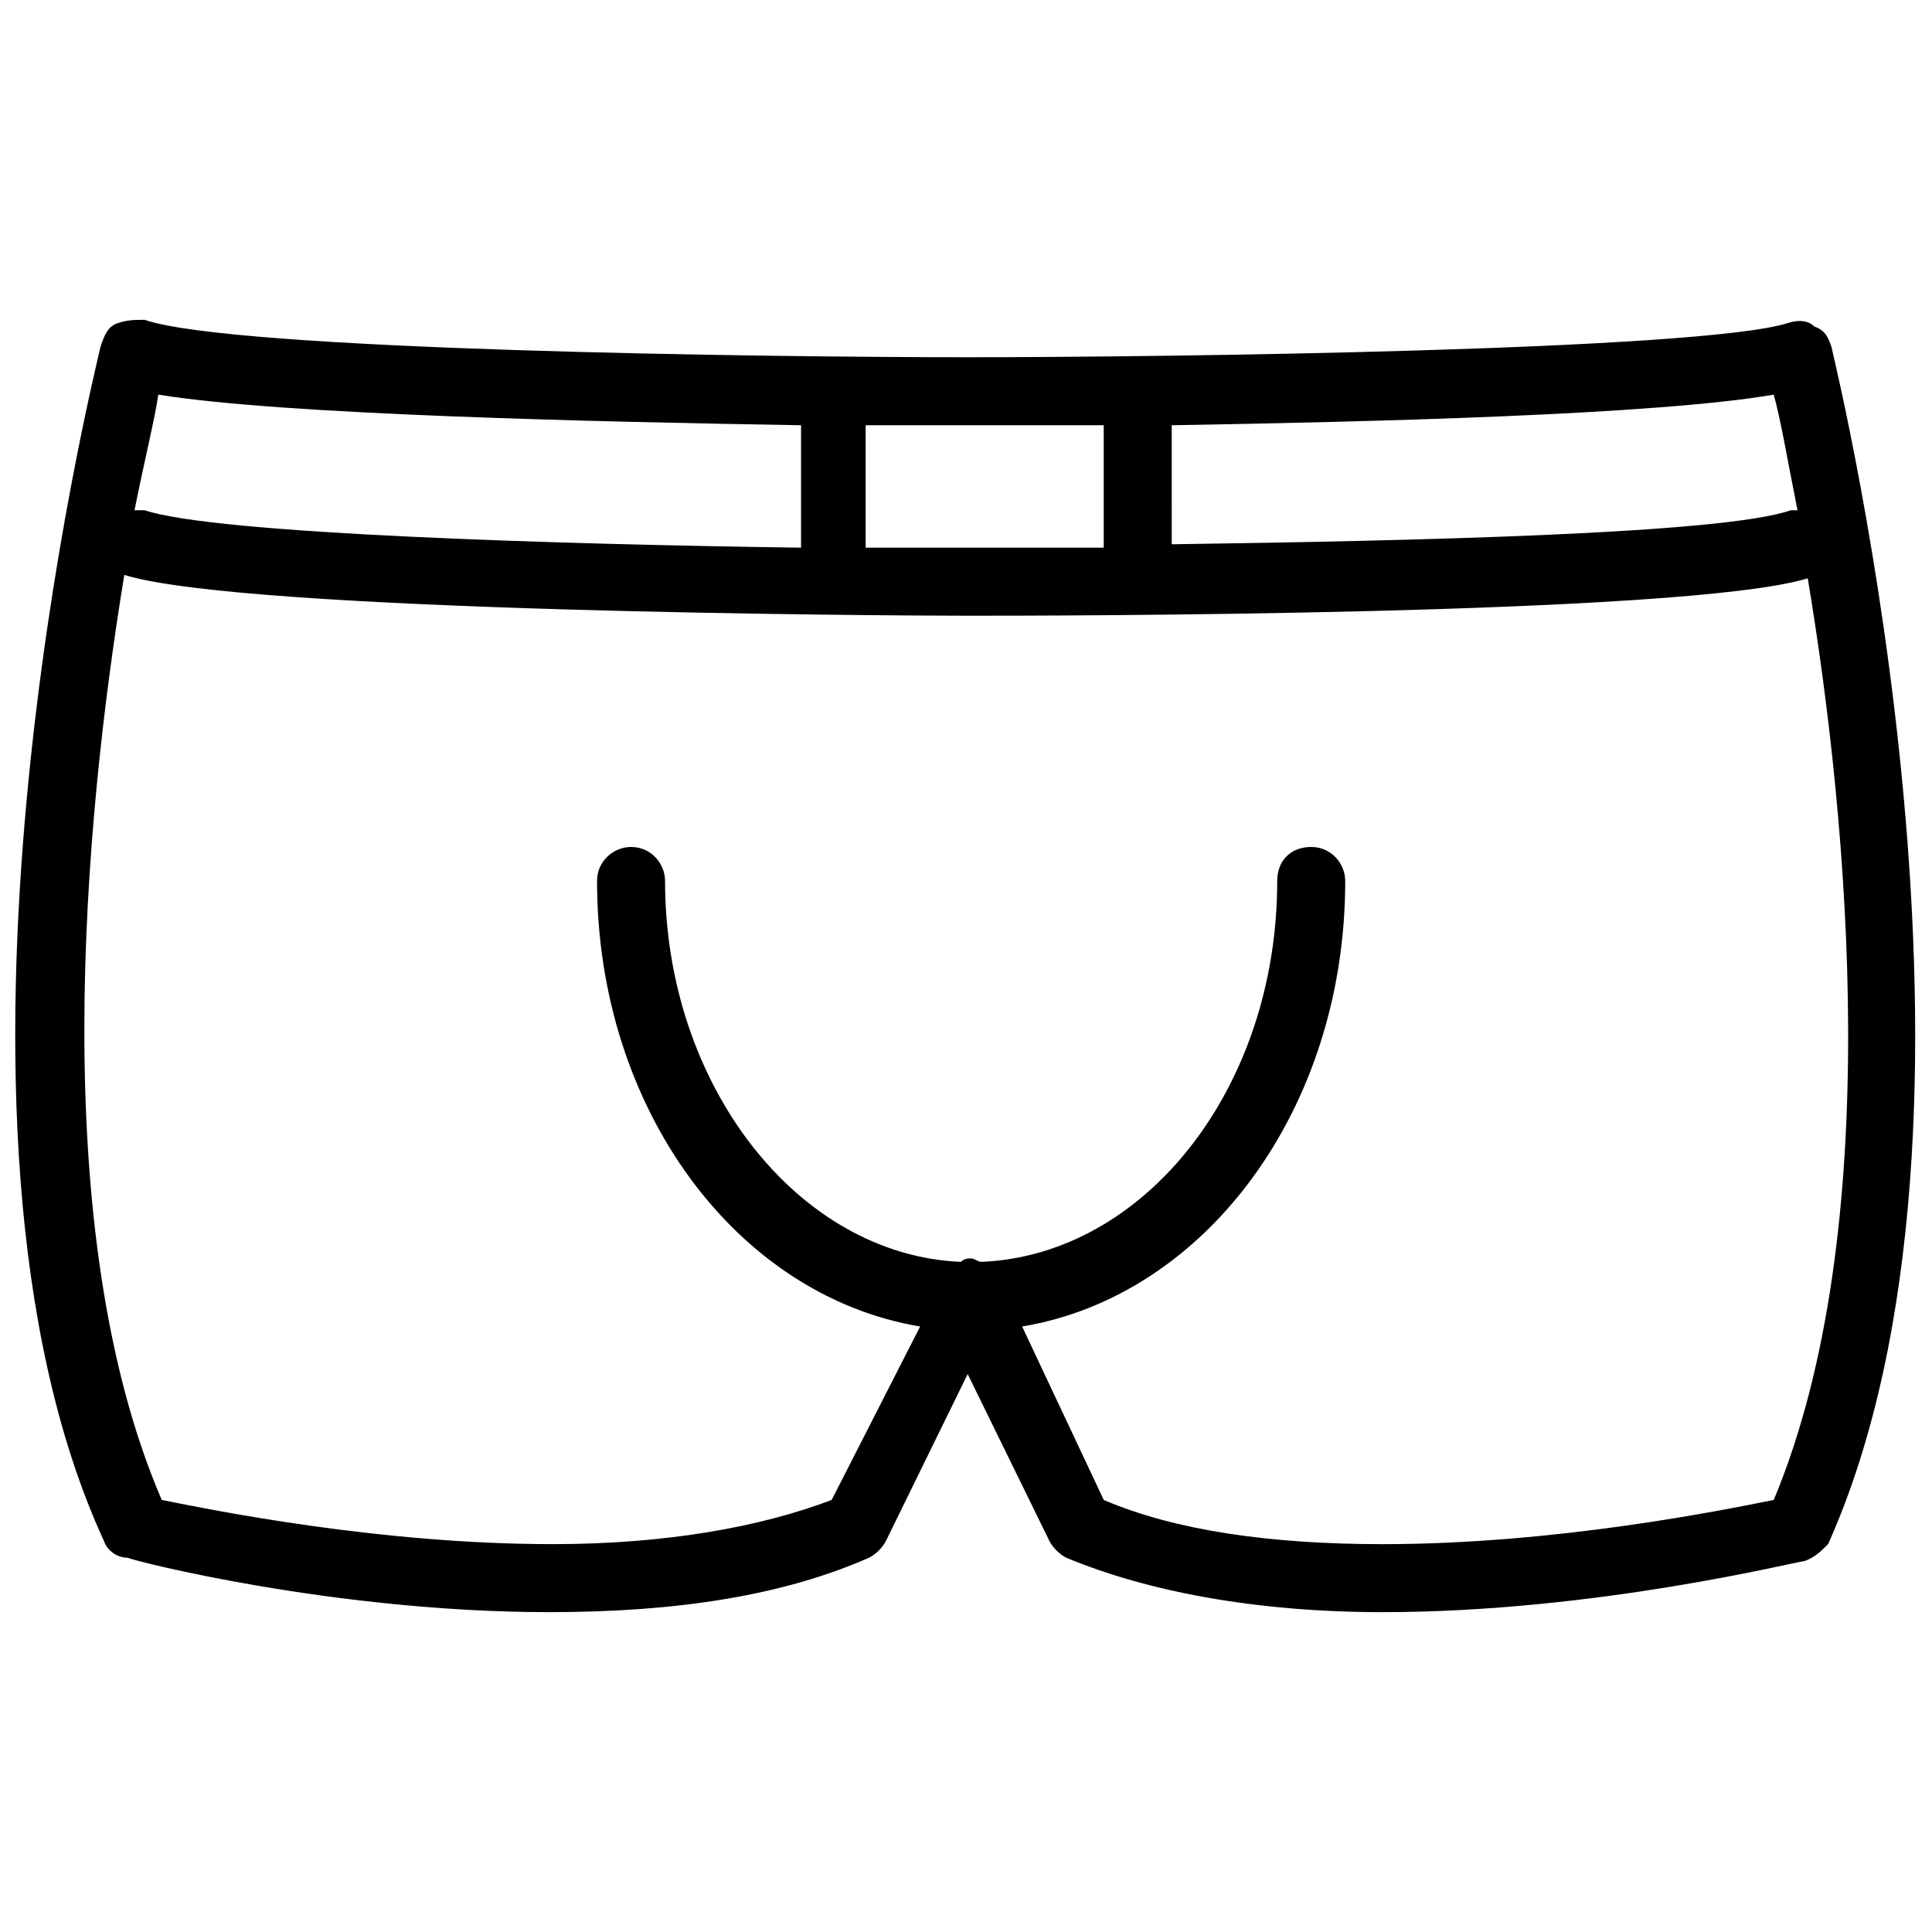 <?xml version="1.0" encoding="UTF-8"?>
<!-- Uploaded to: ICON Repo, www.iconrepo.com, Generator: ICON Repo Mixer Tools -->
<svg width="800px" height="800px" version="1.1" viewBox="144 144 512 512" xmlns="http://www.w3.org/2000/svg">
 <defs>
  <clipPath id="a">
   <path d="m148.09 228h503.81v344h-503.81z"/>
  </clipPath>
 </defs>
 <g clip-path="url(#a)">
  <path d="m629.37 235.97c-0.902-2.703-1.801-4.508-4.508-5.406-1.801-1.805-4.504-1.805-7.207-0.902-23.434 7.207-164.93 9.012-217.21 9.012-53.176 0-194.68-1.801-218.11-9.914-2.707 0-4.508 0-7.211 0.902-2.703 0.898-3.606 3.606-4.508 6.309-1.801 8.109-50.469 204.59 0.902 316.34 0.902 2.703 3.606 4.508 6.309 4.508 1.801 0.898 54.977 14.418 111.76 14.418 34.25 0 62.188-4.508 84.719-14.422 1.801-0.902 3.606-2.703 4.508-4.508l21.629-44.164 21.629 44.164c0.902 1.801 2.703 3.606 4.508 4.508 21.629 9.012 50.473 14.422 83.816 14.422 56.781 0 109.95-13.52 111.76-13.52 2.703-0.902 4.508-2.703 6.309-4.508 50.473-112.66 2.707-309.13 0.902-317.24zm-9.012 43.258h-1.801c-18.023 6.309-100.94 8.113-164.03 9.012l-0.004-31.543c52.277-0.898 127.98-2.703 159.53-8.109 1.801 6.309 3.606 17.125 6.309 30.641zm-183.86-22.531v32.445h-36.051-27.039v-32.445h27.039 36.051zm-250.55-8.109c33.348 5.406 117.17 7.211 170.34 8.109v32.445c-63.988-0.898-155.02-3.602-173.94-9.914h-2.703c2.703-13.516 5.406-24.332 6.305-30.641zm428.11 292.91c-13.52 2.707-57.684 11.719-103.65 11.719-29.742 0-54.977-3.606-73.902-11.715l-21.629-45.965c48.668-8.113 85.621-57.68 85.621-118.07 0-4.508-3.606-9.012-9.012-9.012s-9.012 3.606-9.012 9.012c0 54.977-35.148 99.141-78.41 100.94-0.902 0-1.801-0.902-2.703-0.902-0.902 0-1.801 0-2.703 0.902-43.262-1.801-78.41-46.867-78.41-100.94 0-4.508-3.606-9.012-9.012-9.012-4.508 0-9.012 3.606-9.012 9.012 0 60.387 36.953 109.95 85.621 118.07l-23.441 45.961c-18.926 7.211-44.164 11.715-73.902 11.715-45.965 0-90.125-9.012-103.64-11.715-30.645-71.199-20.734-179.35-9.918-245.14 31.547 9.914 203.69 10.816 223.52 10.816s190.17 0 222.61-9.914c10.816 64.891 20.73 173.04-9.012 244.24z"/>
 </g>
</svg>